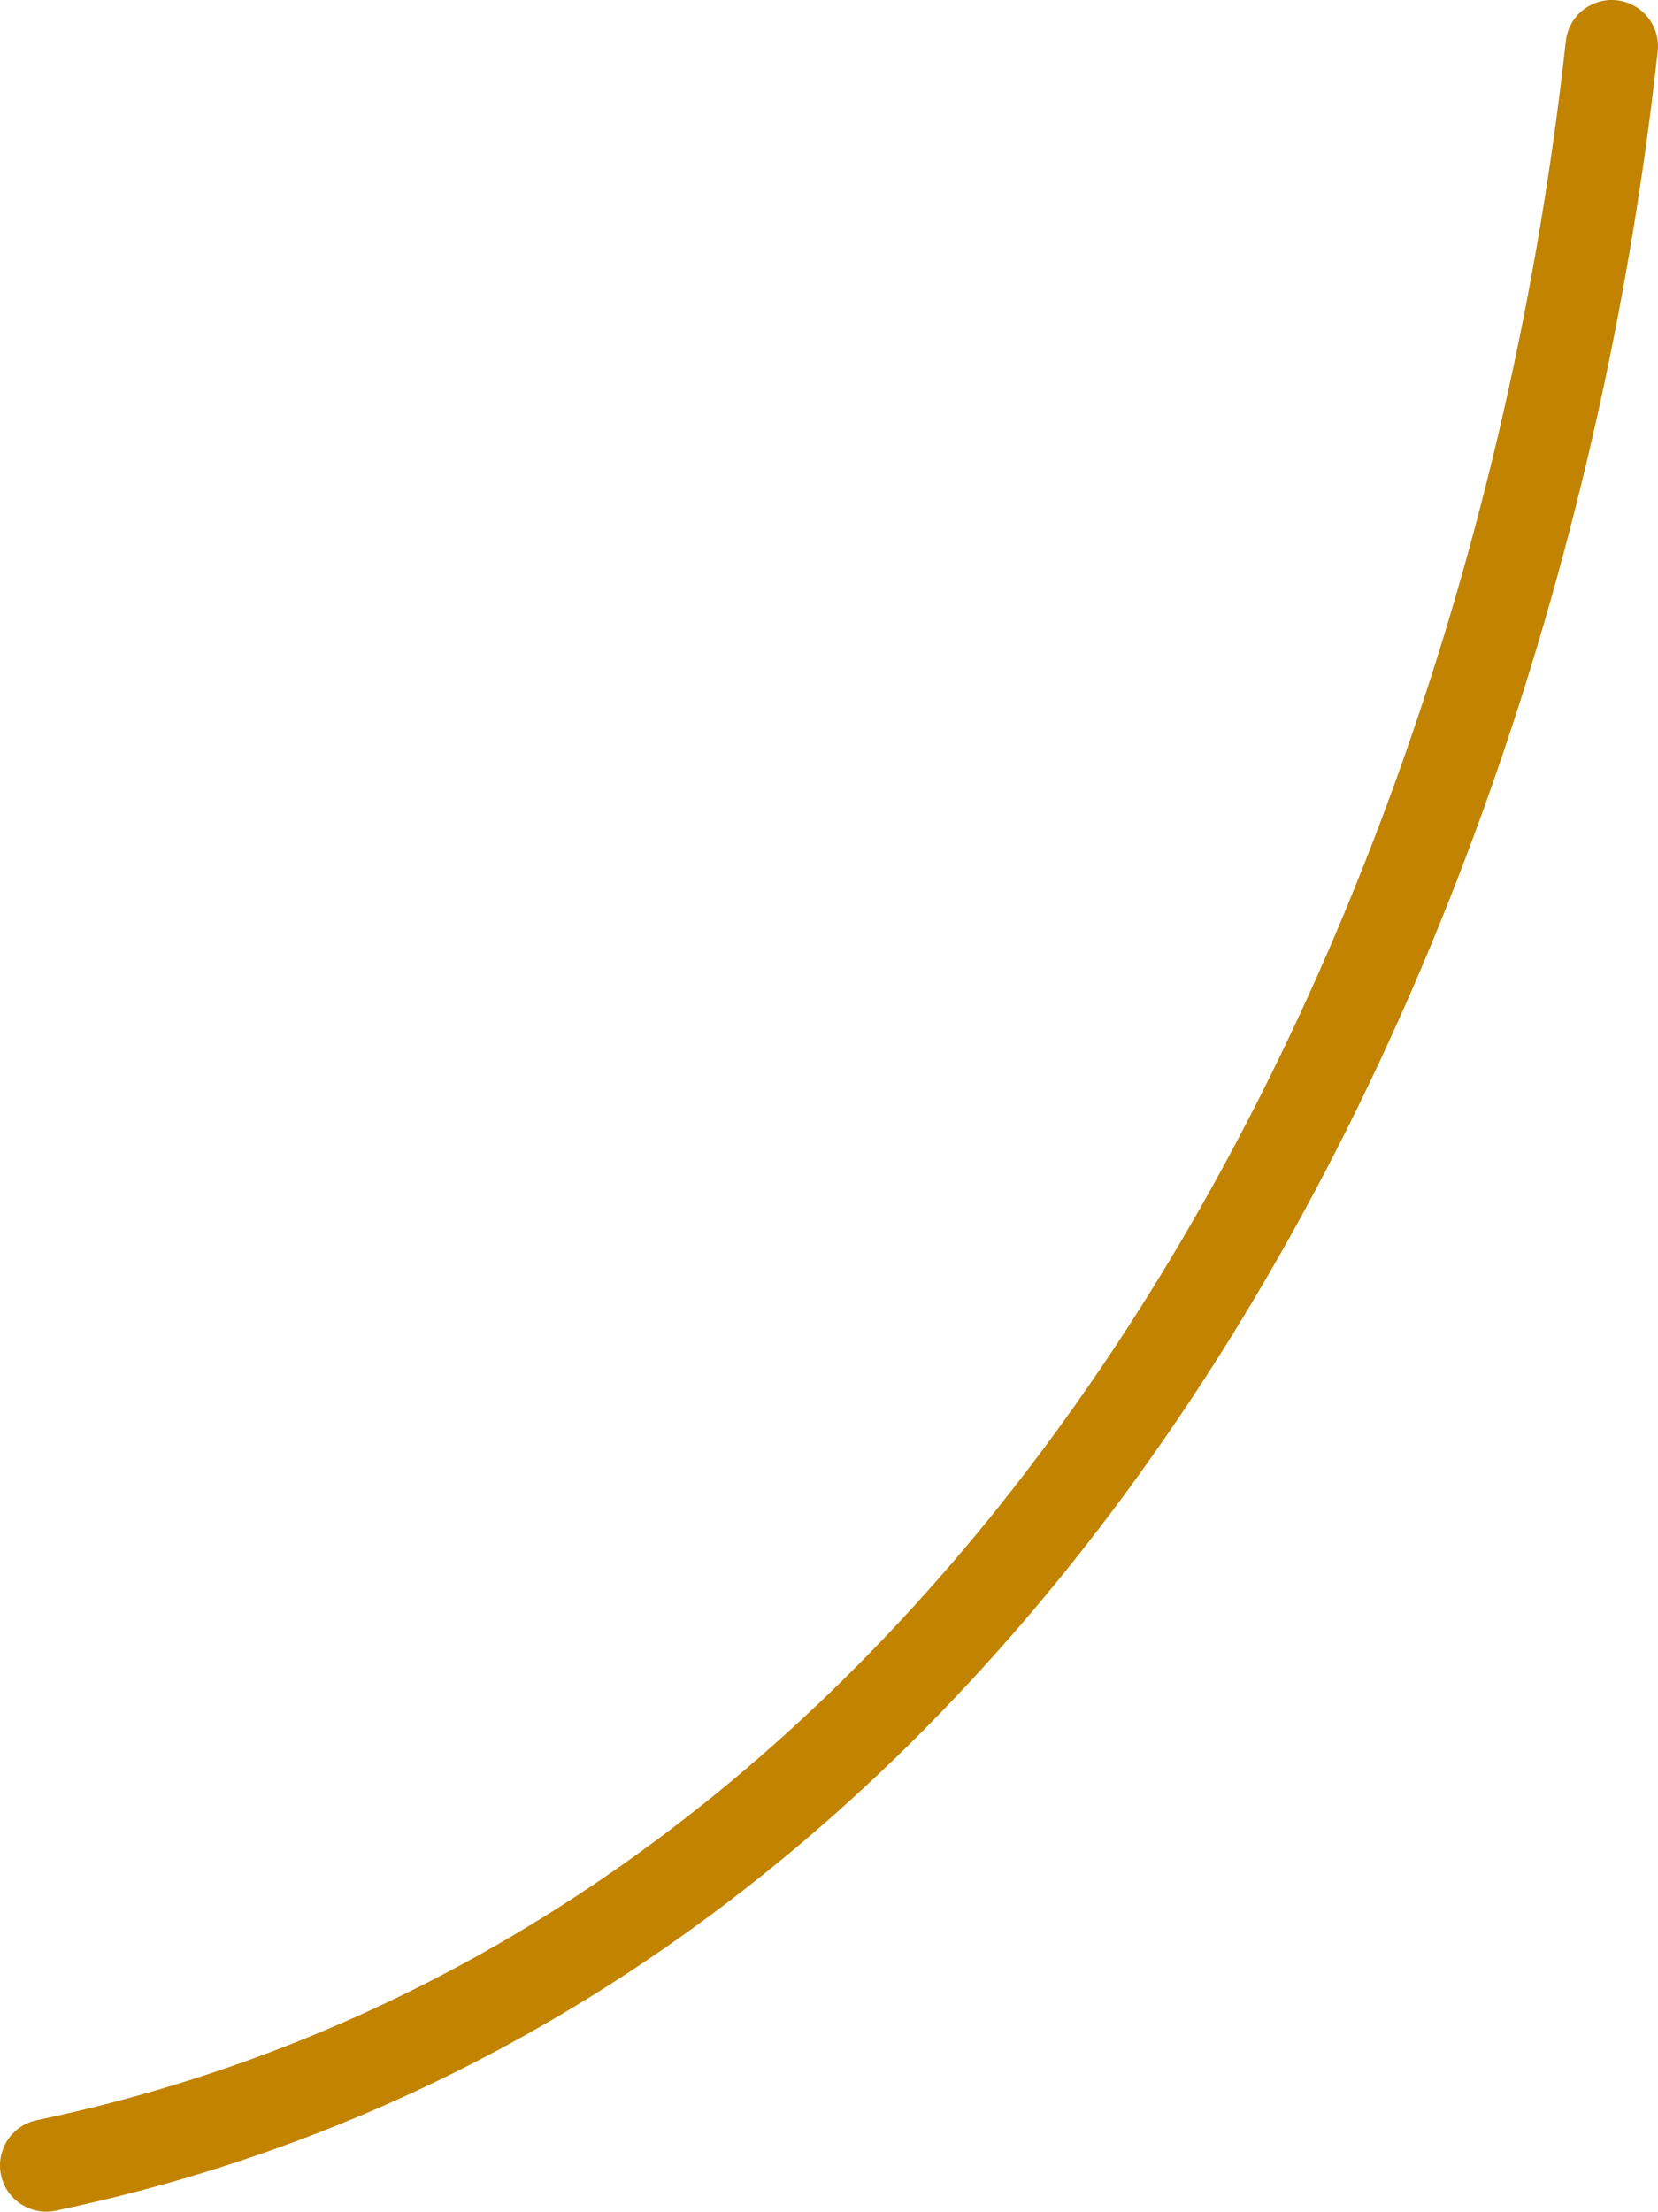 <?xml version="1.0" encoding="UTF-8"?> <svg xmlns="http://www.w3.org/2000/svg" xmlns:xlink="http://www.w3.org/1999/xlink" xmlns:xodm="http://www.corel.com/coreldraw/odm/2003" xml:space="preserve" width="26.846mm" height="35.798mm" version="1.1" style="shape-rendering:geometricPrecision; text-rendering:geometricPrecision; image-rendering:optimizeQuality; fill-rule:evenodd; clip-rule:evenodd" viewBox="0 0 124.65 166.22"> <defs> <style type="text/css"> .fil0 {fill:#C18300;fill-rule:nonzero} </style> </defs> <g id="Слой_x0020_1">  <path class="fil0" d="M117.72 3.11c0.2,-1.91 1.91,-3.29 3.82,-3.09 1.91,0.2 3.29,1.91 3.09,3.82 -4.15,37.95 -17.34,77.7 -40.22,108.66 -19.55,26.45 -46.15,46.5 -80.23,53.64 -1.88,0.39 -3.72,-0.82 -4.11,-2.69 -0.39,-1.88 0.82,-3.72 2.69,-4.11 32.24,-6.75 57.47,-25.81 76.07,-50.97 22.11,-29.91 34.86,-68.43 38.89,-105.26z"></path> </g> </svg> 